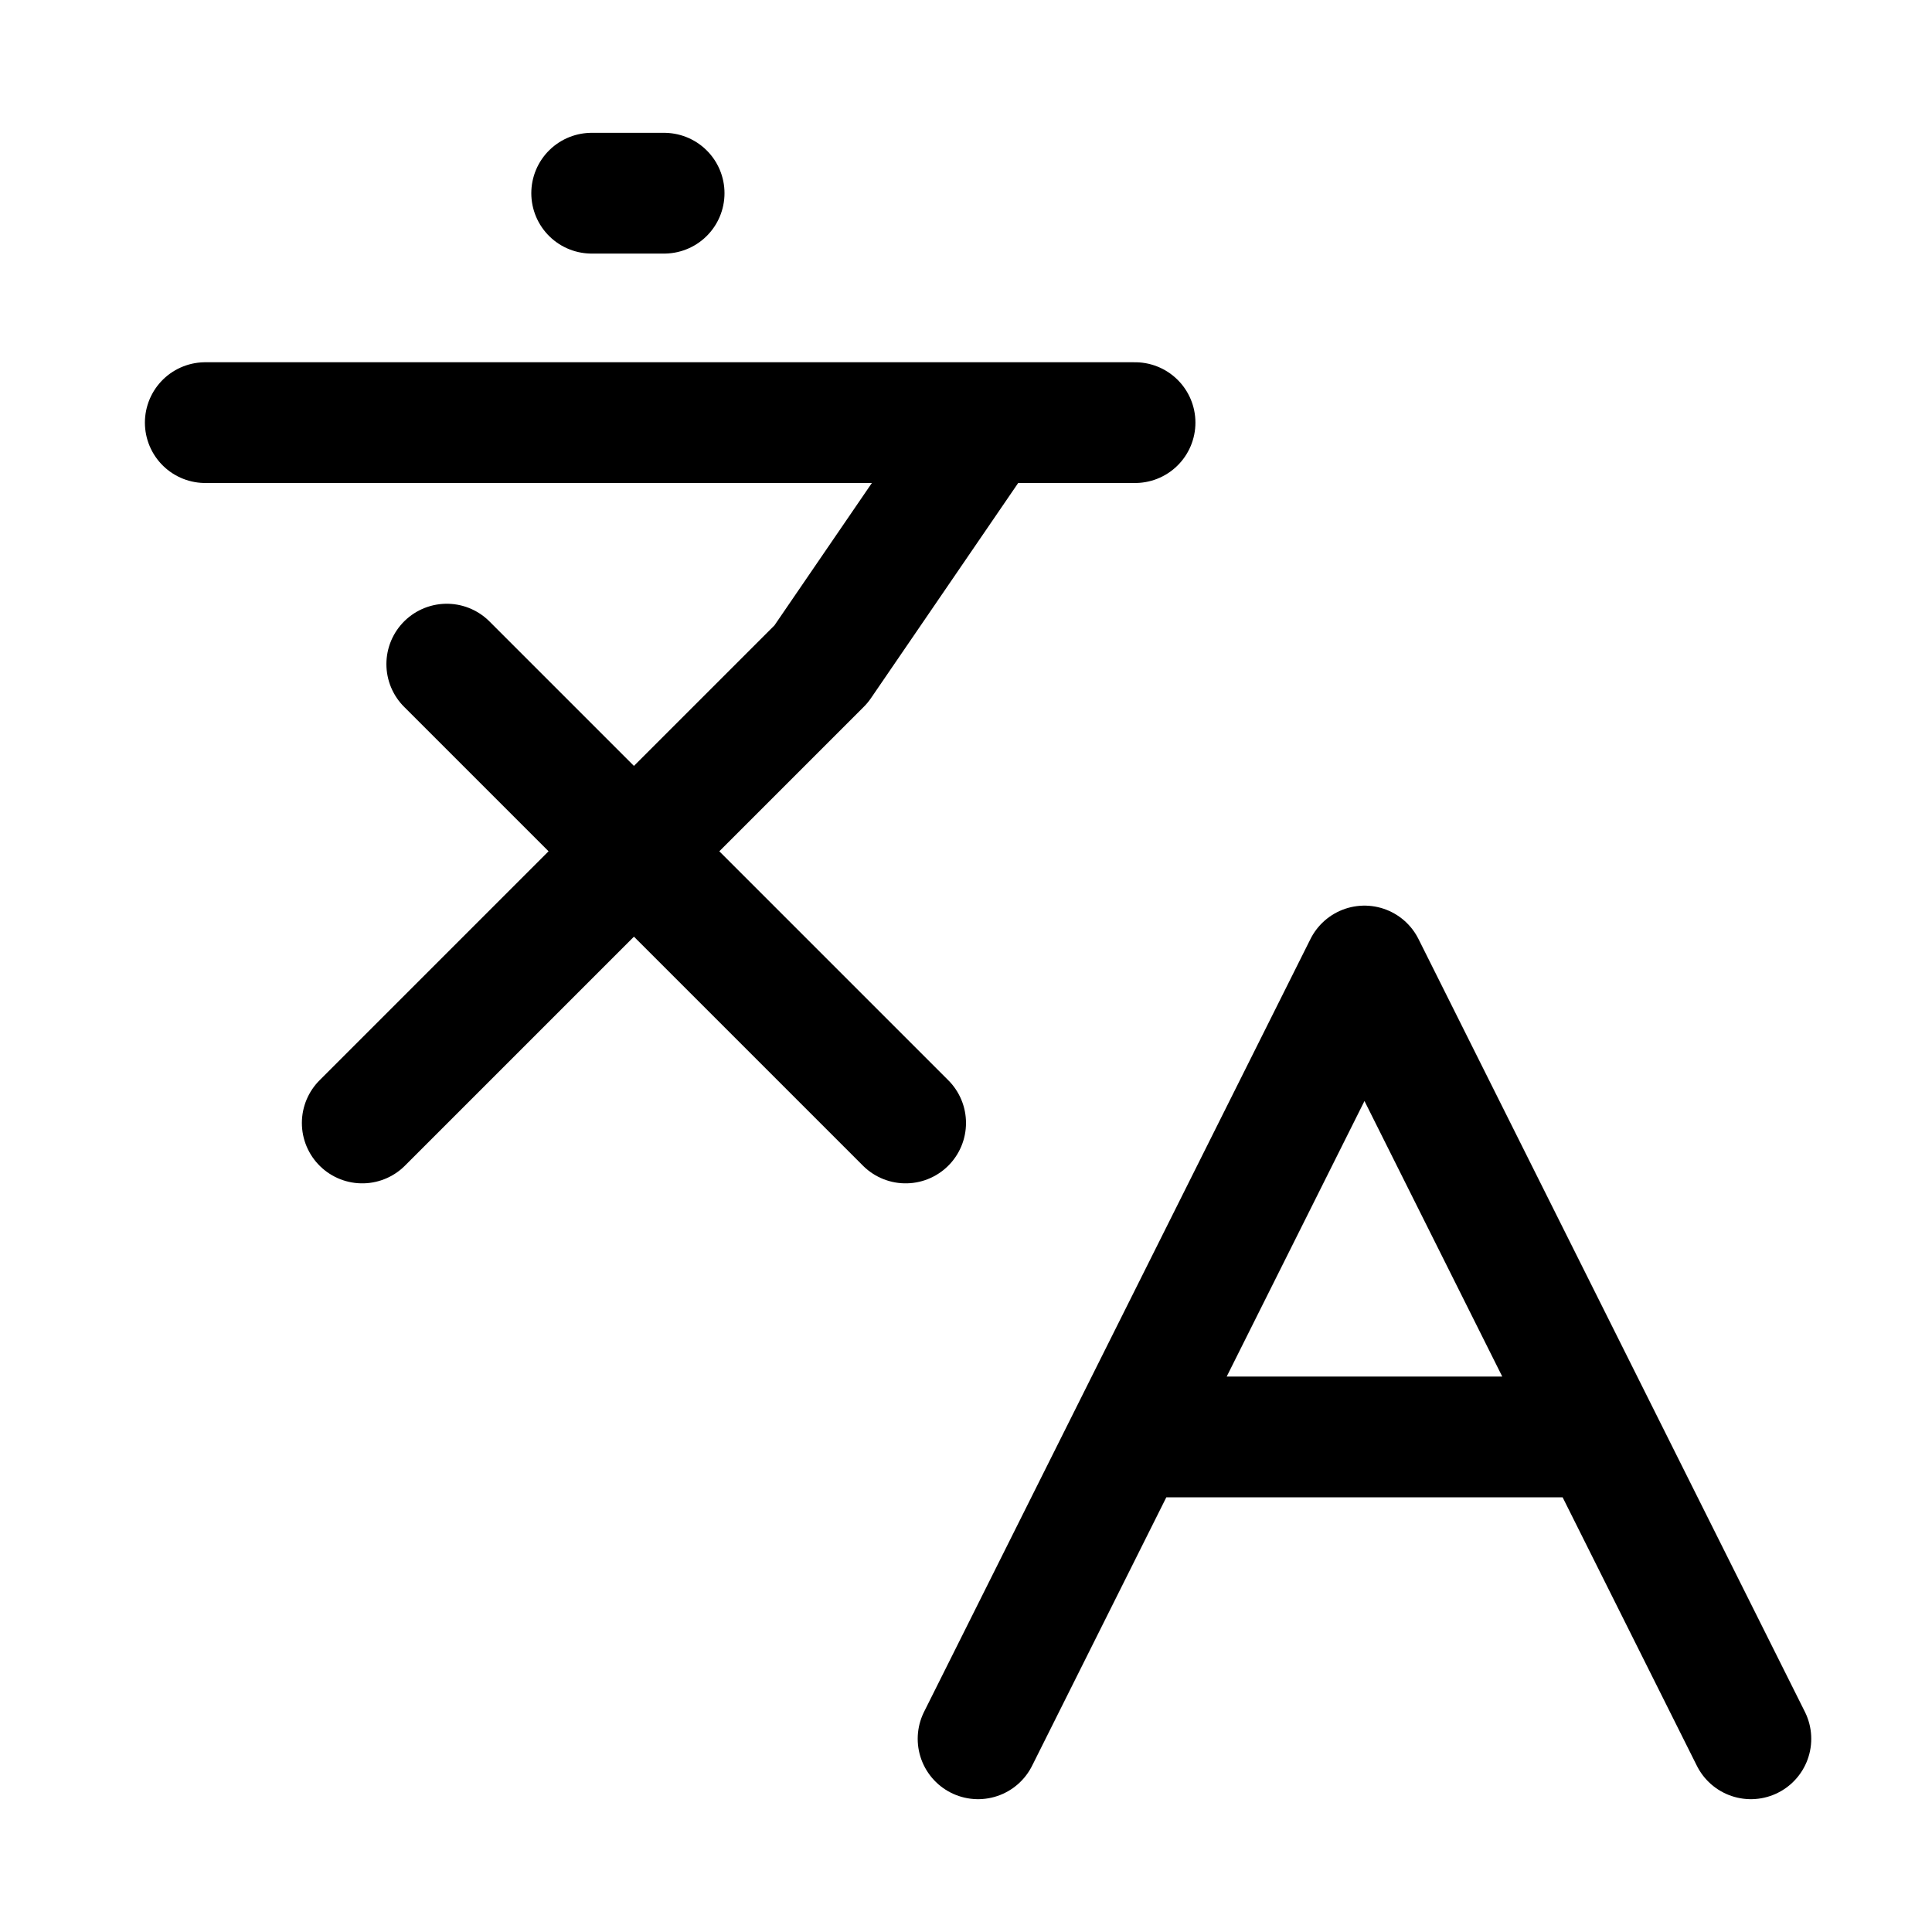<?xml version="1.0" encoding="utf-8"?>
<!-- Generator: Adobe Illustrator 25.2.1, SVG Export Plug-In . SVG Version: 6.00 Build 0)  -->
<svg version="1.1" id="Livello_1" xmlns="http://www.w3.org/2000/svg" xmlns:xlink="http://www.w3.org/1999/xlink" x="0px" y="0px"
	 viewBox="0 0 16 16" style="enable-background:new 0 0 16 16;" xml:space="preserve">
<style type="text/css">
	.st0{fill:none;stroke:#000000;stroke-linecap:round;stroke-linejoin:round;}
</style>
<path class="st0" d="M3.7,5.5l3.8,3.8 M3,9.3l3.8-3.8l1.3-1.9 M1.7,3.5h7.7 M4.9,1.6h0.6 M14.5,14.4L11.3,8l-3.2,6.4 M9.4,11.9h3.8"
	/>
</svg>
